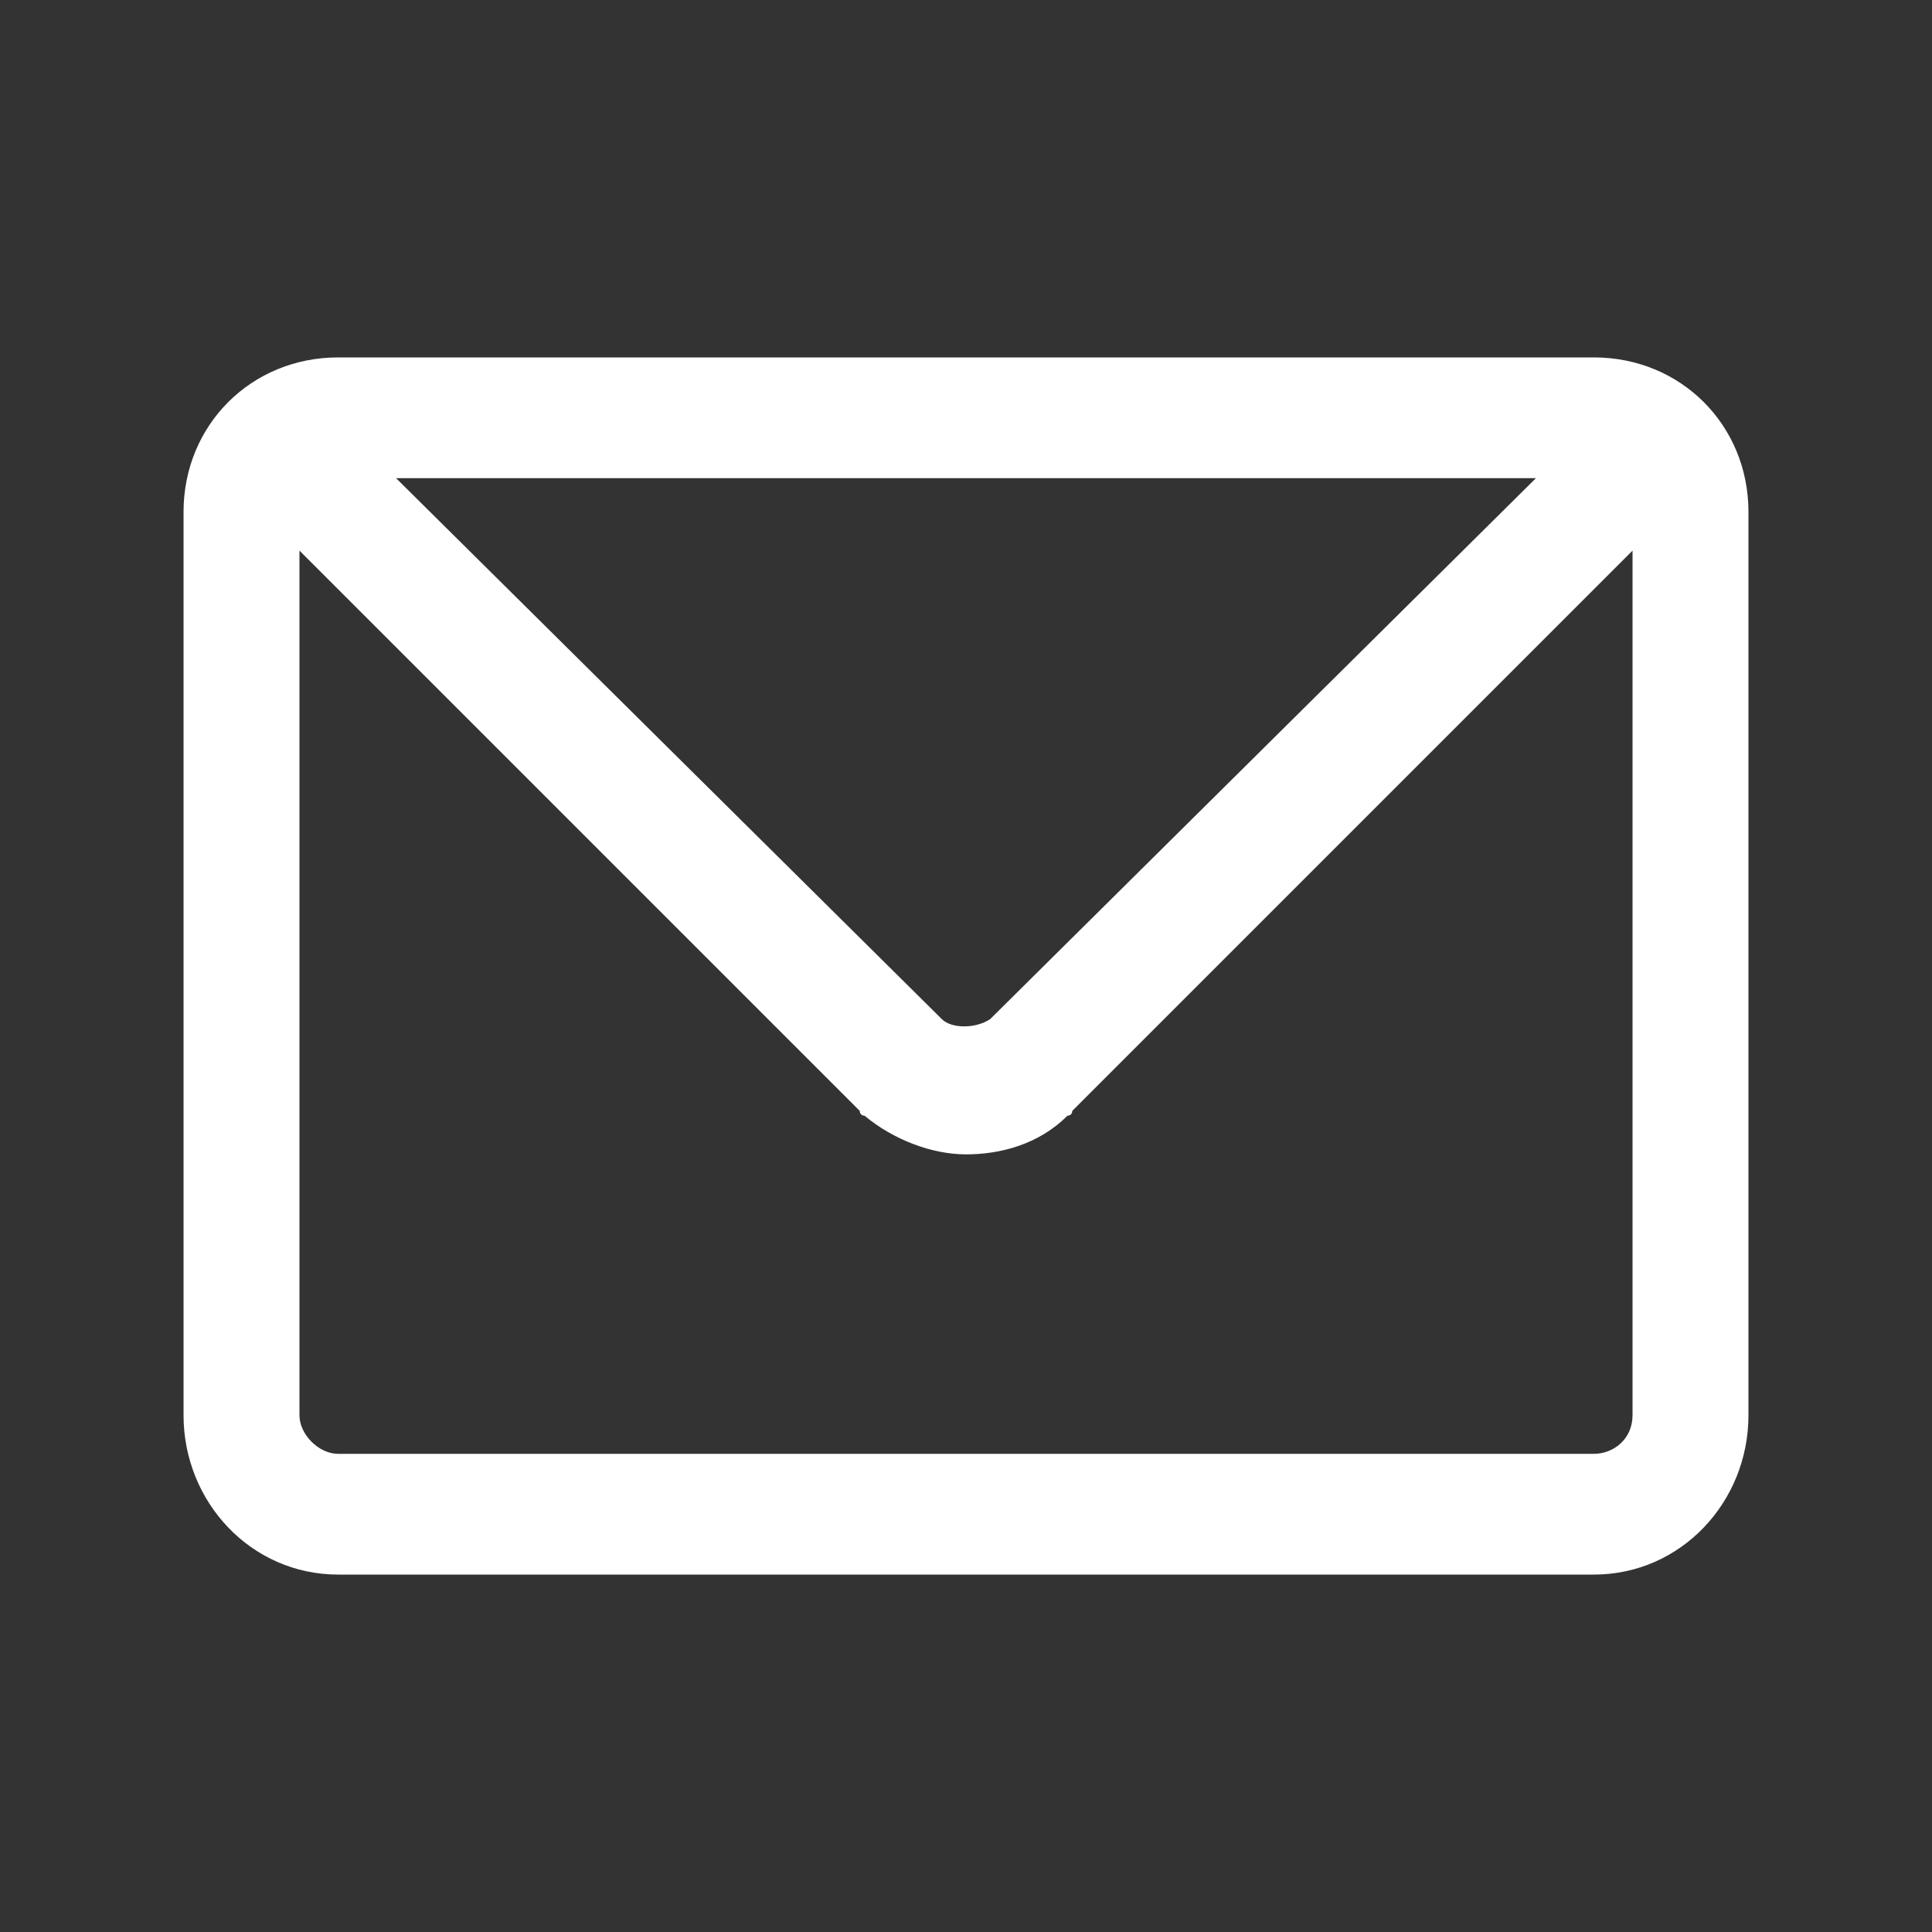 <svg width="40" height="40" viewBox="0 0 40 40" xmlns="http://www.w3.org/2000/svg"><rect x="0" y="0" width="40" height="40" fill="#333333" stroke="none"/><path d="m33 7.4h-26c-1.8 0-3.2 1.4-3.2 3.2v18.7c0 1.8 1.4 3.3 3.2 3.3h26c1.8 0 3.2-1.5 3.2-3.3v-18.7c0-1.8-1.4-3.2-3.2-3.2zm-1.2 2.5-11.3 11.2c-.3.2-.8.2-1 0l-11.3-11.2zm1.2 20.2h-26c-.4 0-.8-.4-.8-.8v-17.9l11.6 11.6c0 .1.1.1.1.1.6.5 1.4.8 2.1.8s1.5-.2 2.1-.8c0 0 .1 0 .1-.1l11.6-11.6v17.9c0 .5-.4.8-.8.8z" fill="#fff"/></svg>